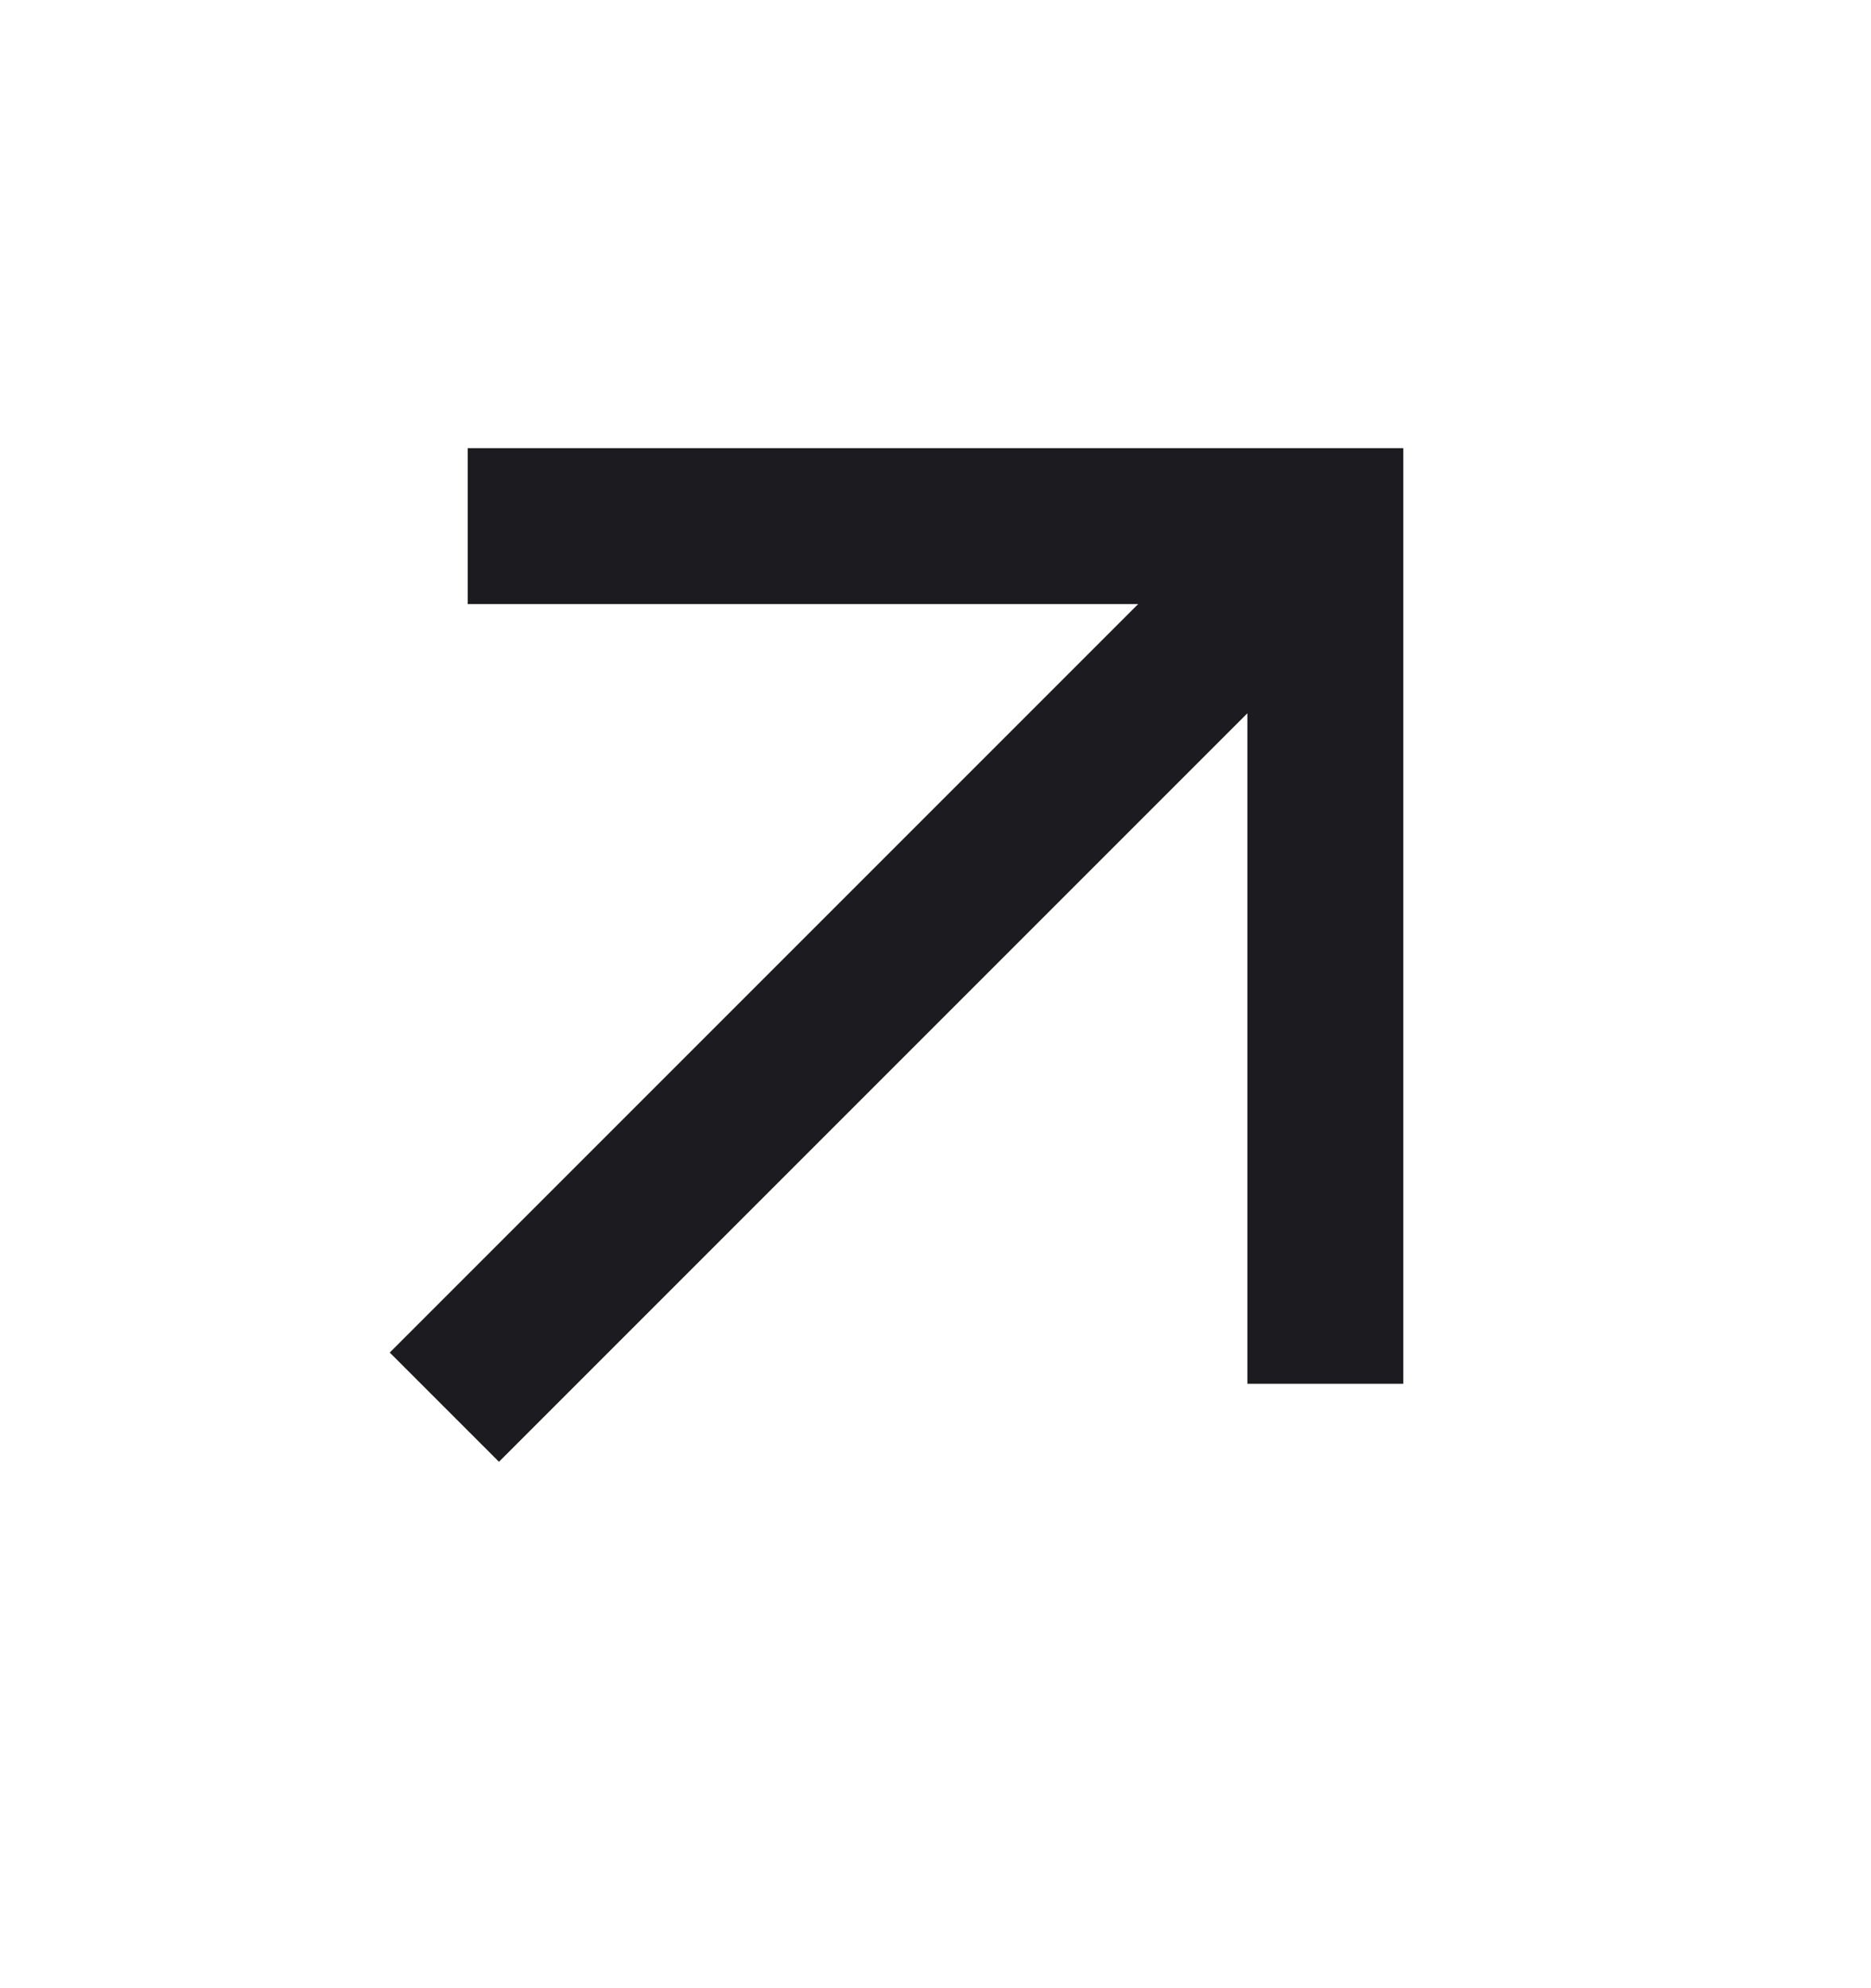 <svg width="16" height="17" viewBox="0 0 16 17" fill="none" xmlns="http://www.w3.org/2000/svg">
<mask id="mask0_302_514" style="mask-type:alpha" maskUnits="userSpaceOnUse" x="0" y="0" width="16" height="17">
<rect y="0.5" width="16" height="16" fill="#D9D9D9"/>
</mask>
<g mask="url(#mask0_302_514)">
<path d="M4.267 12.499L3.333 11.565L9.733 5.165H4V3.832H12V11.832H10.667V6.099L4.267 12.499Z" fill="#1C1B1F"/>
</g>
</svg>
